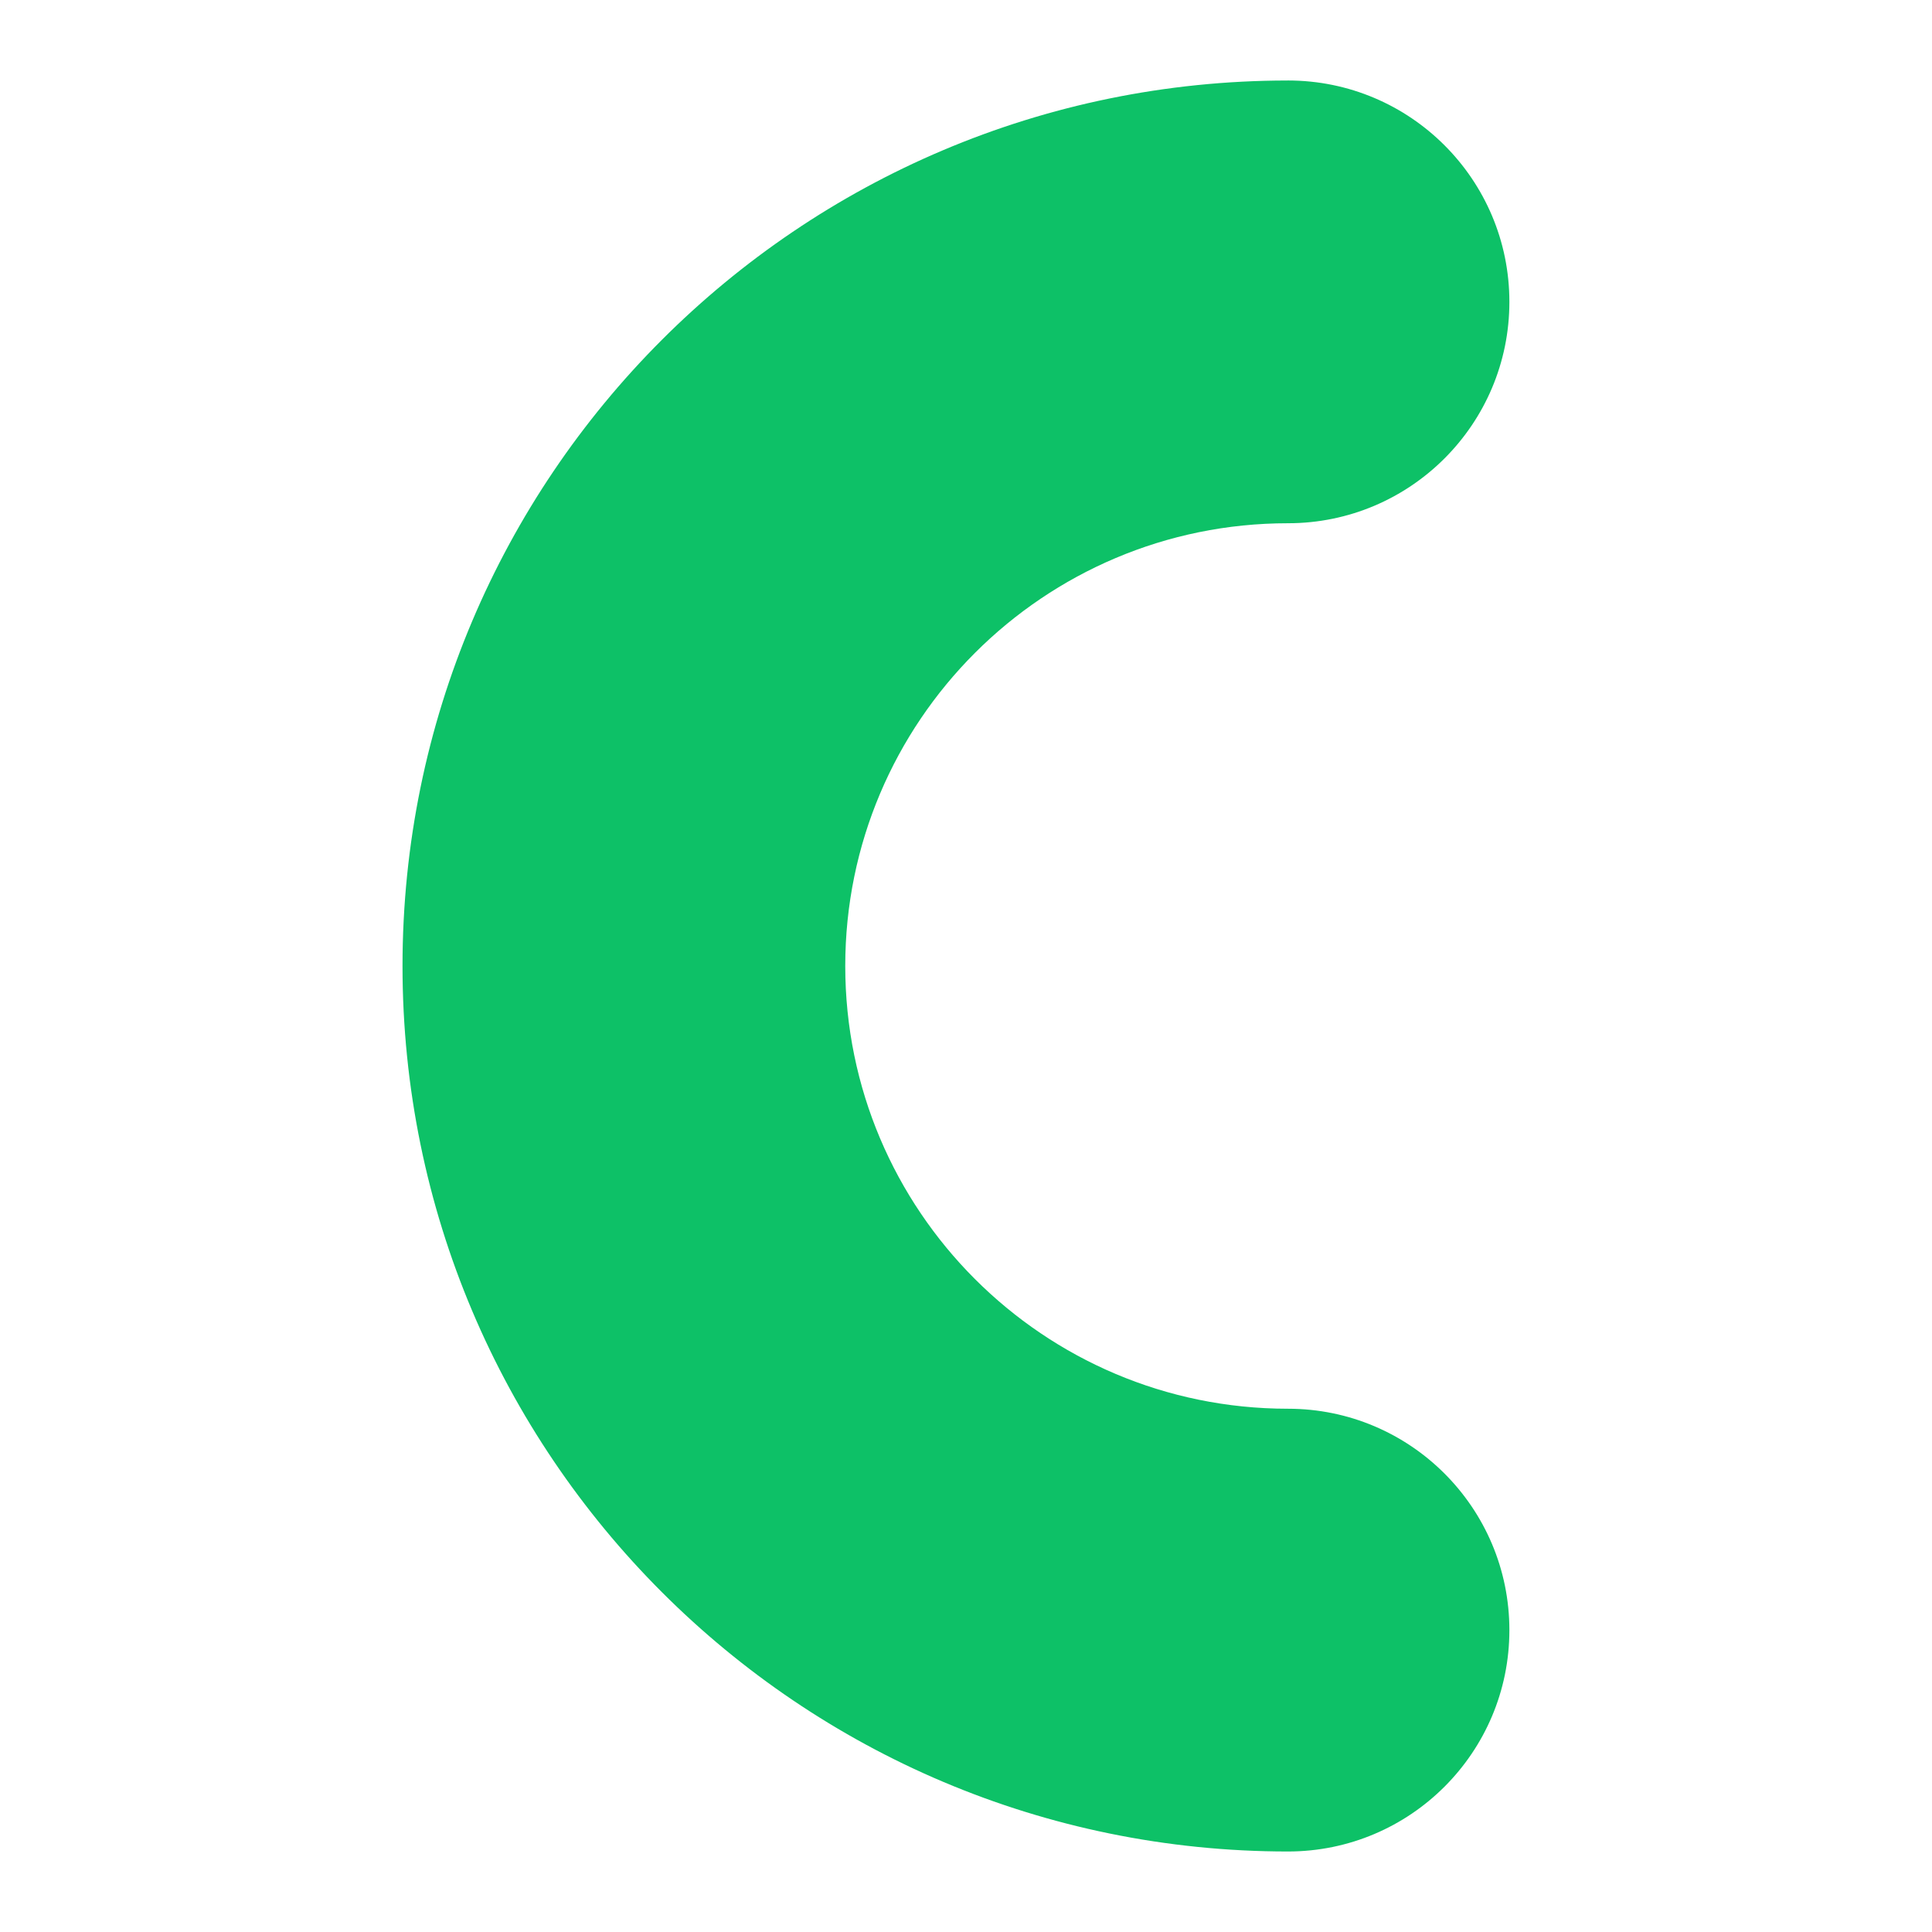 <?xml version="1.0" encoding="UTF-8"?>
<svg xmlns="http://www.w3.org/2000/svg" width="94" height="94" viewBox="0 0 94 94" fill="none">
  <path d="M62.667 25.458C68.616 25.458 73.438 20.635 73.438 14.687C73.438 8.739 68.616 3.916 62.667 3.916C62.657 3.916 62.648 3.917 62.638 3.917C38.858 3.933 19.584 23.215 19.584 47C19.584 70.794 38.873 90.083 62.667 90.083C68.616 90.083 73.438 85.26 73.438 79.312C73.438 73.364 68.616 68.541 62.667 68.541L62.657 68.541C50.765 68.536 41.125 58.893 41.125 47C41.125 35.102 50.77 25.458 62.667 25.458Z" fill="#0DC167"></path>
</svg>
